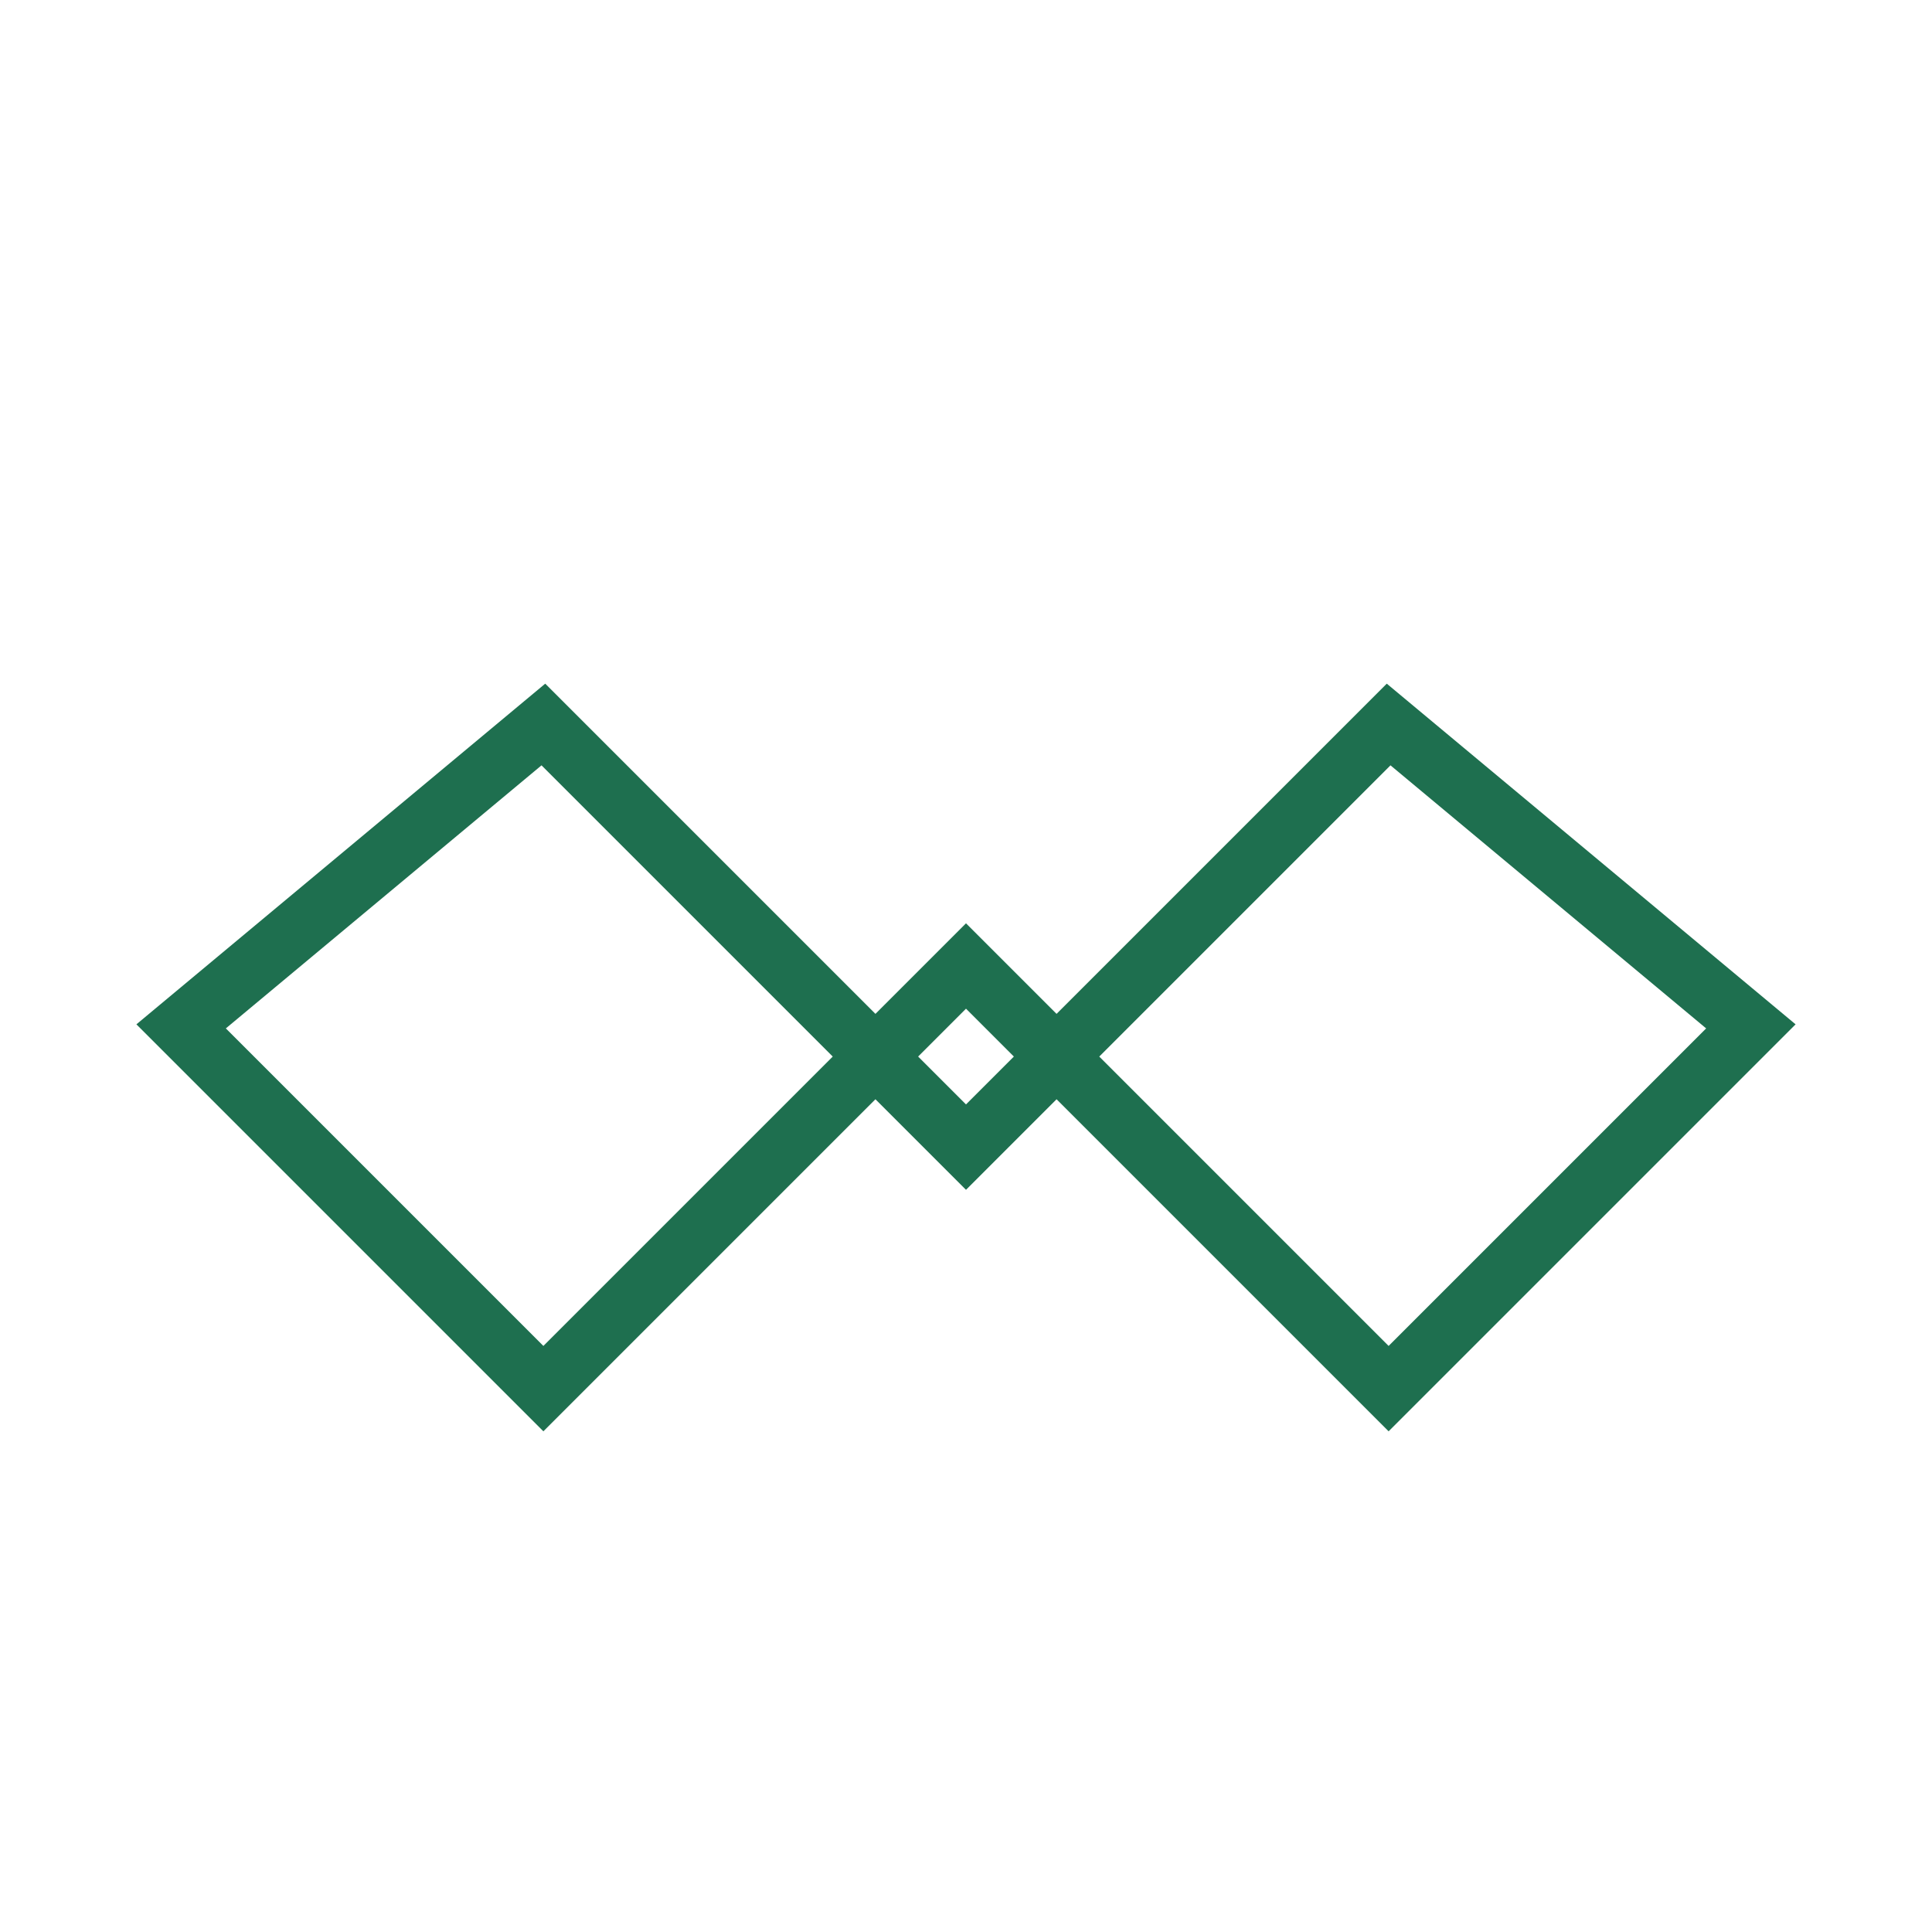 <?xml version="1.0" encoding="UTF-8"?>
<svg xmlns="http://www.w3.org/2000/svg" width="32" height="32" viewBox="0 0 32 32"><path d="M3 17l6-5 7 7 7-7 6 5-6 6-7-7-7 7-6-6z" fill="none" stroke="#1E6F4F"/></svg>